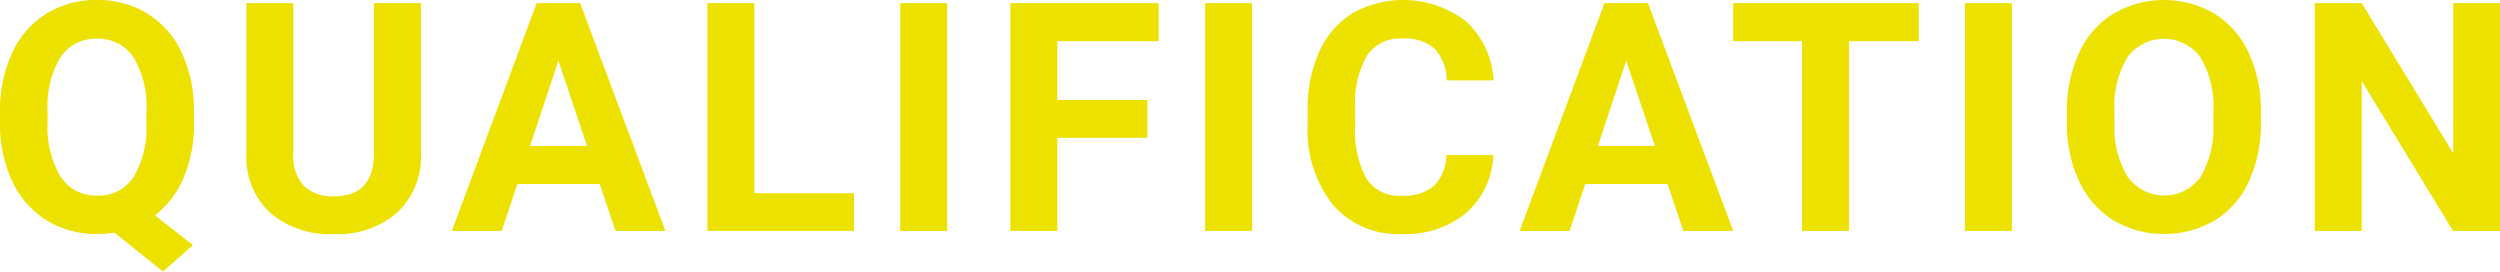 <svg xmlns="http://www.w3.org/2000/svg" width="195.071" height="21.191" viewBox="0 0 195.071 21.191"><title>support-sub-qualification</title><g id="a0b63cbd-a016-4e1e-ad5a-14e776becf7a" data-name="レイヤー 2"><g id="b62e3add-d638-4048-a742-6d9c9da50a96" data-name="C"><path d="M15.137,9.533a10.711,10.711,0,0,1-.806,4.328,7.427,7.427,0,0,1-2.234,2.947l2.954,2.32L12.72,21.191,8.935,18.152a8.113,8.113,0,0,1-1.343.109,7.385,7.385,0,0,1-3.943-1.062A7.049,7.049,0,0,1,.964,14.166,10.416,10.416,0,0,1,0,9.631V8.752a10.673,10.673,0,0,1,.946-4.62A7.04,7.04,0,0,1,3.619,1.068,7.354,7.354,0,0,1,7.568,0a7.359,7.359,0,0,1,3.949,1.068A7.045,7.045,0,0,1,14.19,4.132,10.644,10.644,0,0,1,15.137,8.74Zm-3.711-.805a7.479,7.479,0,0,0-1.001-4.248A3.263,3.263,0,0,0,7.568,3.027,3.264,3.264,0,0,0,4.724,4.462,7.393,7.393,0,0,0,3.711,8.667v.866a7.571,7.571,0,0,0,1.001,4.225,3.254,3.254,0,0,0,2.881,1.501,3.225,3.225,0,0,0,2.832-1.446,7.535,7.535,0,0,0,1.001-4.218Z" fill="#ede100"/><path d="M32.847.244V11.951a5.992,5.992,0,0,1-1.825,4.613,7.033,7.033,0,0,1-4.986,1.697,7.112,7.112,0,0,1-4.944-1.648,5.888,5.888,0,0,1-1.867-4.528V.244h3.662V11.975a3.387,3.387,0,0,0,.836,2.546,3.209,3.209,0,0,0,2.313.8q3.088,0,3.137-3.248V.244Z" fill="#ede100"/><path d="M46.794,14.355H40.373l-1.221,3.662H35.258L41.874.244h3.394l6.653,17.773H48.026Zm-5.433-2.967h4.443L43.571,4.736Z" fill="#ede100"/><path d="M58.86,15.076h7.776v2.941H55.198V.244H58.86Z" fill="#ede100"/><path d="M73.905,18.018H70.243V.244h3.662Z" fill="#ede100"/><path d="M89.529,10.754H82.498v7.264H78.836V.244H90.408V3.211h-7.91v4.59h7.031Z" fill="#ede100"/><path d="M97.699,18.018H94.037V.244h3.662Z" fill="#ede100"/><path d="M116.522,12.098a6.287,6.287,0,0,1-2.117,4.516,7.438,7.438,0,0,1-5.036,1.648,6.688,6.688,0,0,1-5.377-2.301,9.437,9.437,0,0,1-1.959-6.317V8.557a10.645,10.645,0,0,1,.903-4.516,6.76,6.76,0,0,1,2.582-2.997,8.065,8.065,0,0,1,8.855.605,6.758,6.758,0,0,1,2.173,4.626h-3.662a3.71,3.71,0,0,0-.958-2.496,3.549,3.549,0,0,0-2.509-.775,3.111,3.111,0,0,0-2.74,1.312,7.348,7.348,0,0,0-.934,4.071V9.729a7.87,7.87,0,0,0,.873,4.212,3.053,3.053,0,0,0,2.752,1.331,3.618,3.618,0,0,0,2.533-.775,3.498,3.498,0,0,0,.958-2.398Z" fill="#ede100"/><path d="M130.114,14.355h-6.421l-1.221,3.662h-3.895L125.194.244h3.394l6.653,17.773h-3.894Zm-5.433-2.967h4.443l-2.233-6.652Z" fill="#ede100"/><path d="M149.715,3.211h-5.444V18.018h-3.662V3.211h-5.371V.244h14.477Z" fill="#ede100"/><path d="M156.984,18.018h-3.662V.244h3.662Z" fill="#ede100"/><path d="M176.415,9.533a10.735,10.735,0,0,1-.928,4.603,6.99,6.99,0,0,1-2.655,3.052,7.844,7.844,0,0,1-7.904.012,7.05,7.05,0,0,1-2.686-3.033,10.416,10.416,0,0,1-.964-4.535V8.752a10.674,10.674,0,0,1,.946-4.62,7.039,7.039,0,0,1,2.673-3.063,7.833,7.833,0,0,1,7.898,0,7.046,7.046,0,0,1,2.673,3.063A10.645,10.645,0,0,1,176.415,8.74Zm-3.711-.805a7.479,7.479,0,0,0-1.001-4.248,3.536,3.536,0,0,0-5.701-.019,7.392,7.392,0,0,0-1.013,4.205v.866a7.572,7.572,0,0,0,1.001,4.225,3.506,3.506,0,0,0,5.713.055,7.535,7.535,0,0,0,1.001-4.218Z" fill="#ede100"/><path d="M195.071,18.018h-3.662L184.28,6.323V18.018h-3.662V.244H184.28l7.142,11.719V.244h3.649Z" fill="#ede100"/></g></g></svg>